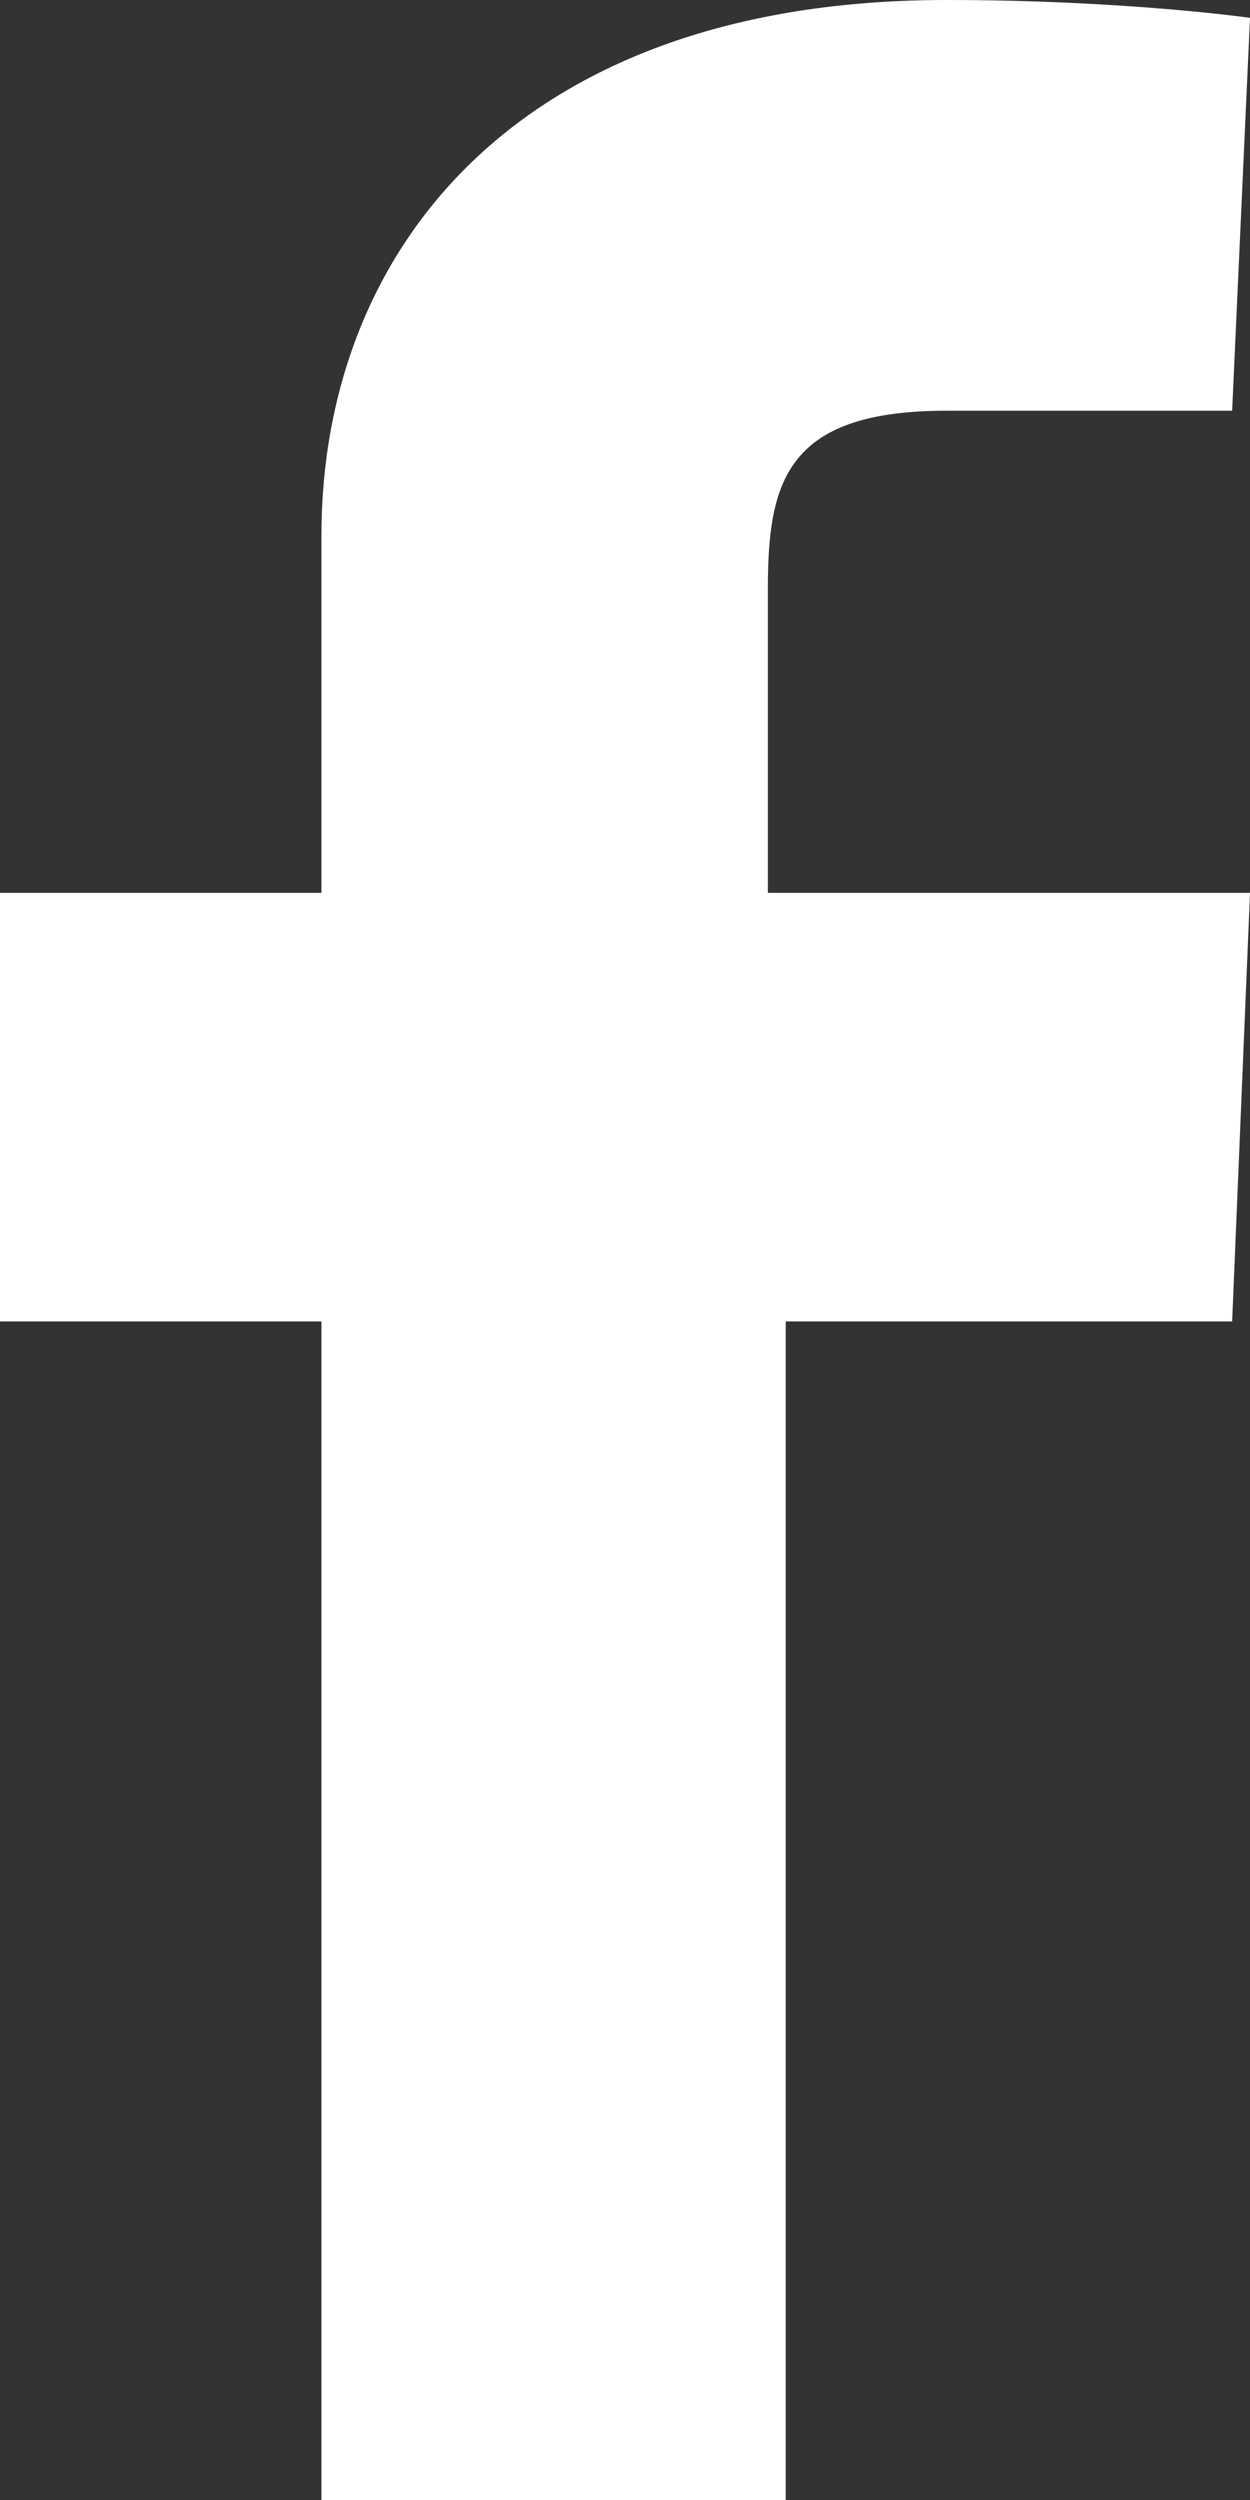 <?xml version="1.0" encoding="utf-8"?>
<!-- Generator: Adobe Illustrator 26.5.0, SVG Export Plug-In . SVG Version: 6.00 Build 0)  -->
<svg version="1.1" id="Calque_1" xmlns="http://www.w3.org/2000/svg" xmlns:xlink="http://www.w3.org/1999/xlink" x="0px" y="0px"
	 viewBox="0 0 7 14" style="enable-background:new 0 0 7 14;" xml:space="preserve">
<rect x="0" y="0" width="7" height="14" fill="#333333" stroke="none"/>
<style type="text/css">
	.st0{clip-path:url(#SVGID_00000174563250101017845760000009773148005907331249_);}
	.st1{fill:#FFFFFF;}
</style>
<g>
	<g>
		<defs>
			<rect id="SVGID_1_" width="7" height="14"/>
		</defs>
		<clipPath id="SVGID_00000079485647998059142520000007902846118290114730_">
			<use xlink:href="#SVGID_1_"  style="overflow:visible;"/>
		</clipPath>
		<g style="clip-path:url(#SVGID_00000079485647998059142520000007902846118290114730_);">
			<path class="st1" d="M1.8,14V7.4H0V5h1.8V3c0-1.6,1.1-3,3.5-3C6.3,0,7,0.1,7,0.1L6.9,2.3c0,0-0.7,0-1.6,0c-0.9,0-1,0.4-1,1V5H7
				L6.9,7.4H4.4V14H1.8z"/>
		</g>
	</g>
</g>
</svg>

